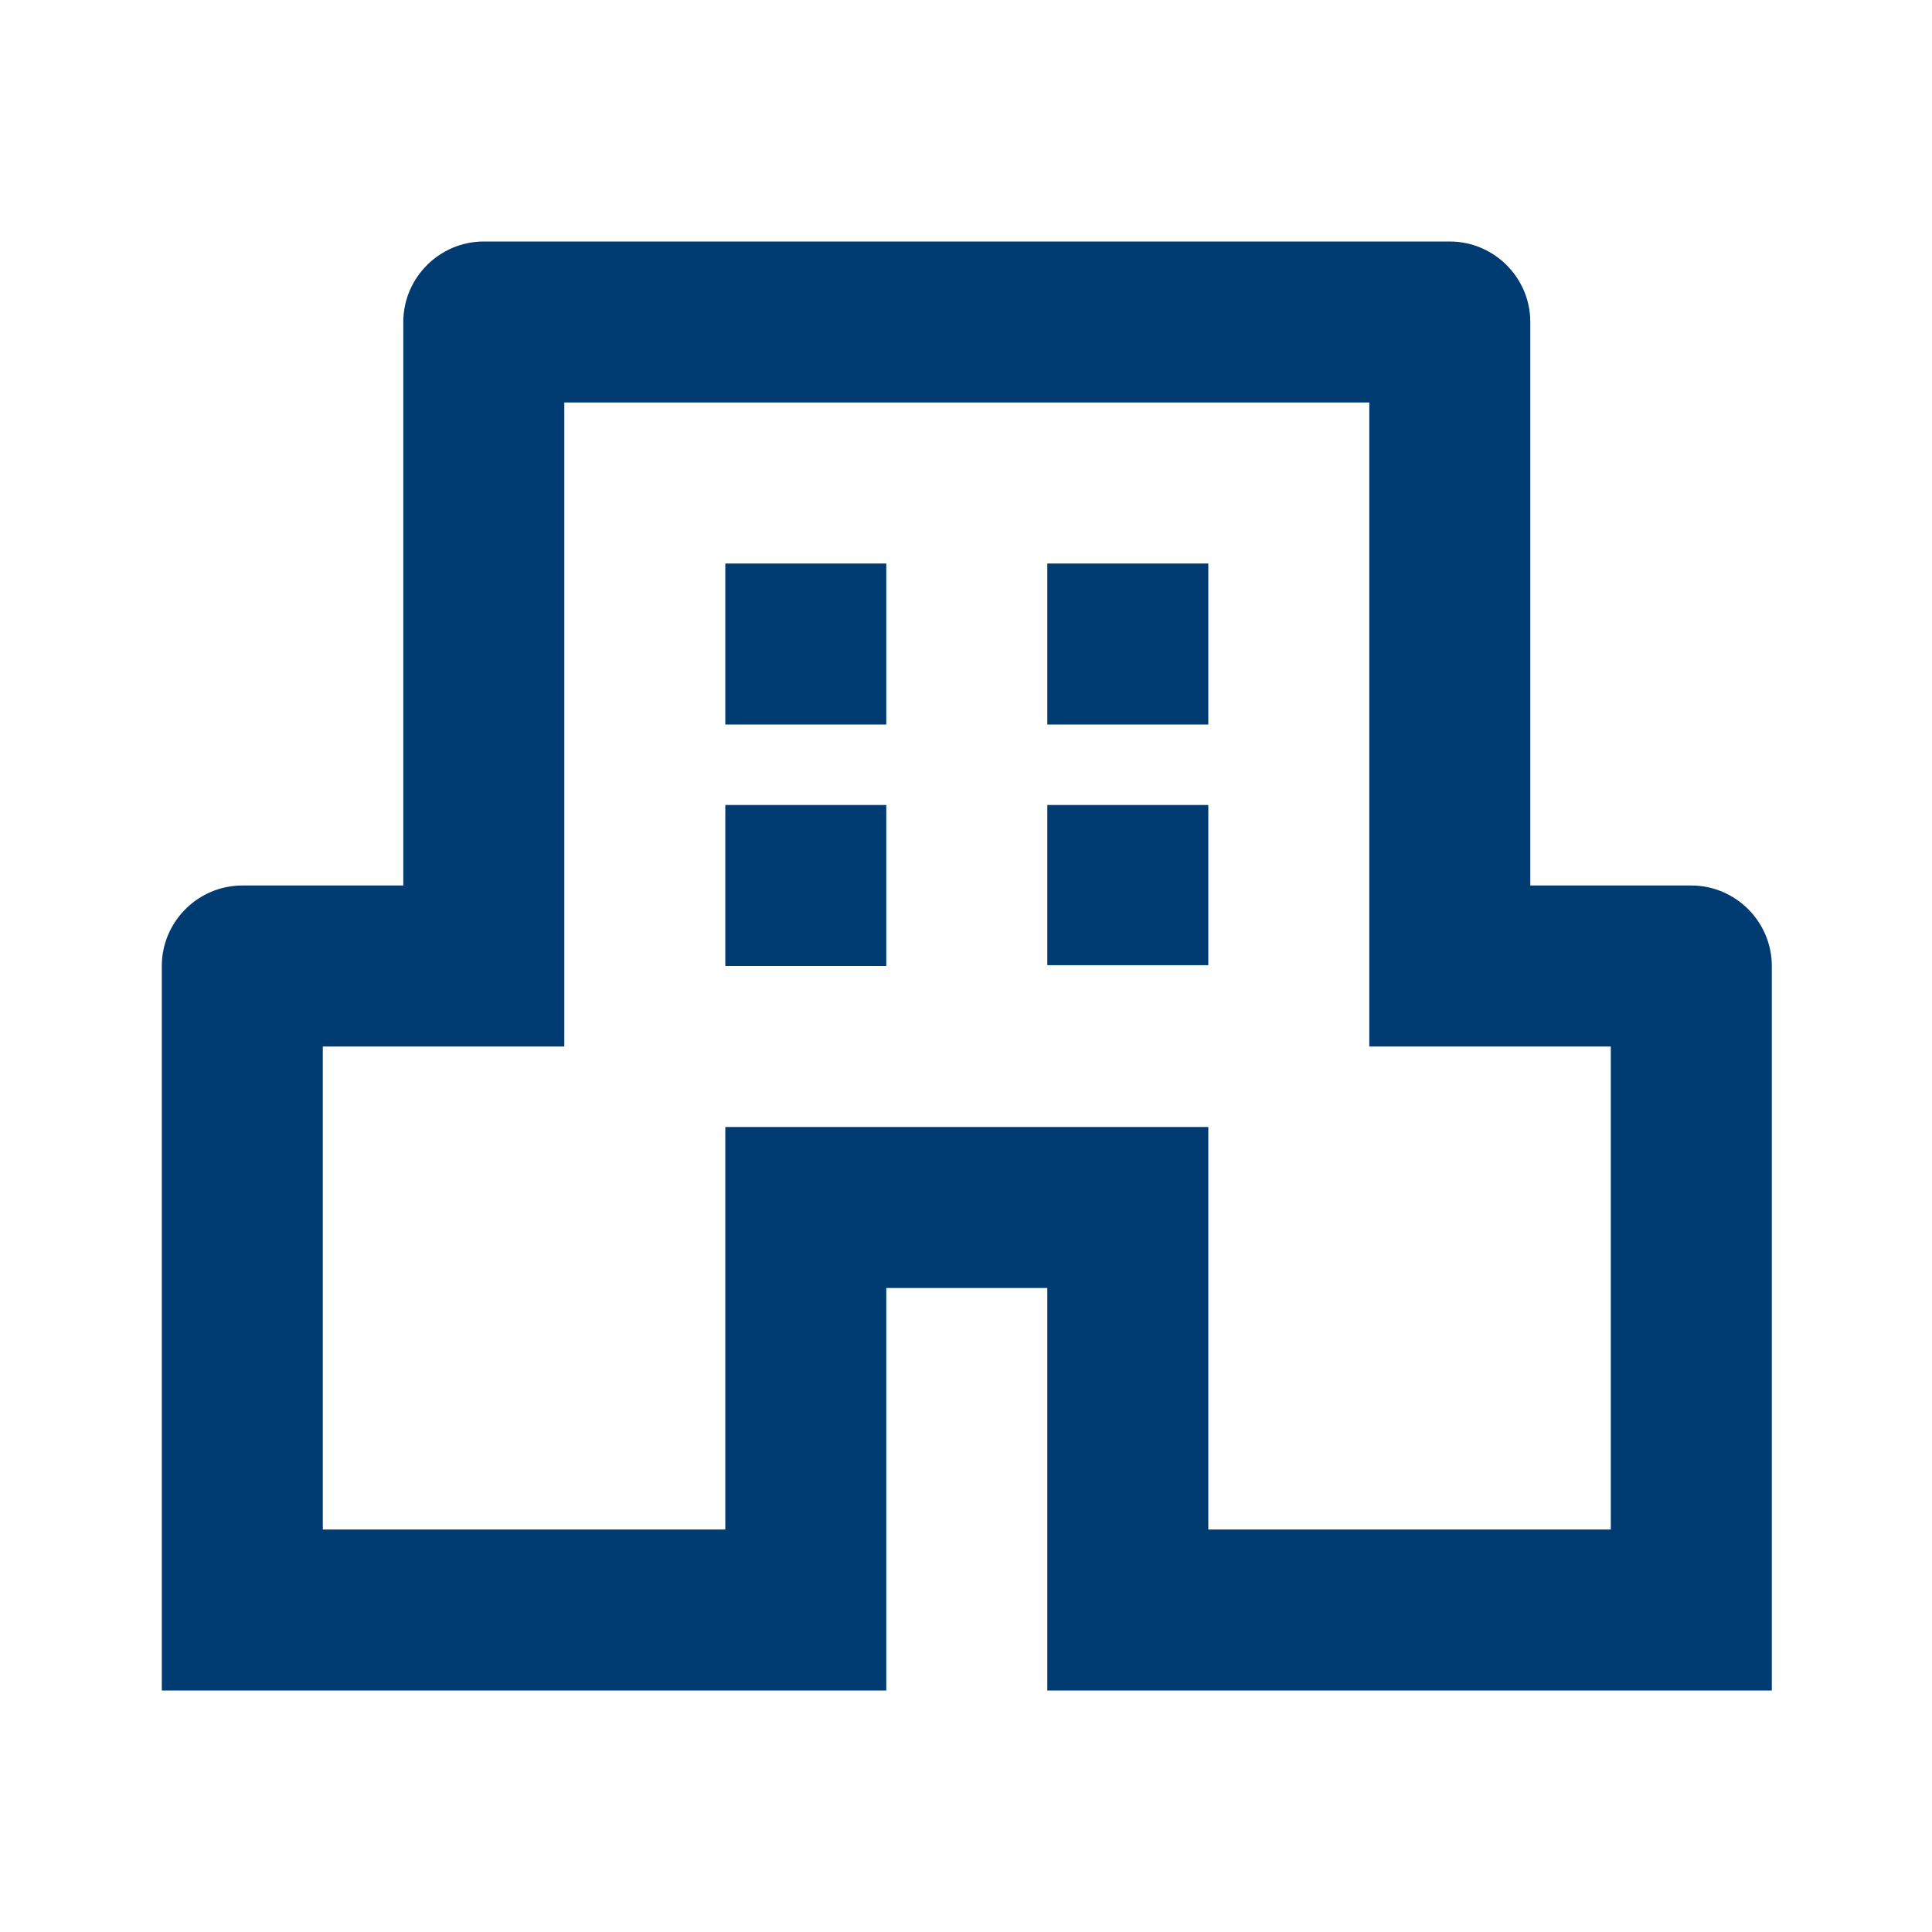 <svg width="24" height="24" viewBox="0 0 24 24" fill="none" xmlns="http://www.w3.org/2000/svg">
<path fill-rule="evenodd" clip-rule="evenodd" d="M19.01 11H21.01C21.56 11 22.01 11.45 22.01 12V21H13.01V16H11.01V21H2.01V12C2.01 11.45 2.46 11 3.01 11H5.01V4C5.01 3.45 5.46 3 6.01 3H18.01C18.56 3 19.01 3.45 19.01 4V11ZM15.01 19H20.01V13H17.01V5H7.01V13H4.01V19H9.01V14H15.01V19ZM9.01 7H11.01V9H9.01V7ZM11.01 10H9.01V12H11.01V10ZM15.01 10H13.01V11.99H15.01V10ZM15.01 7H13.01V9H15.01V7Z" fill="#003B71"/>
</svg>
